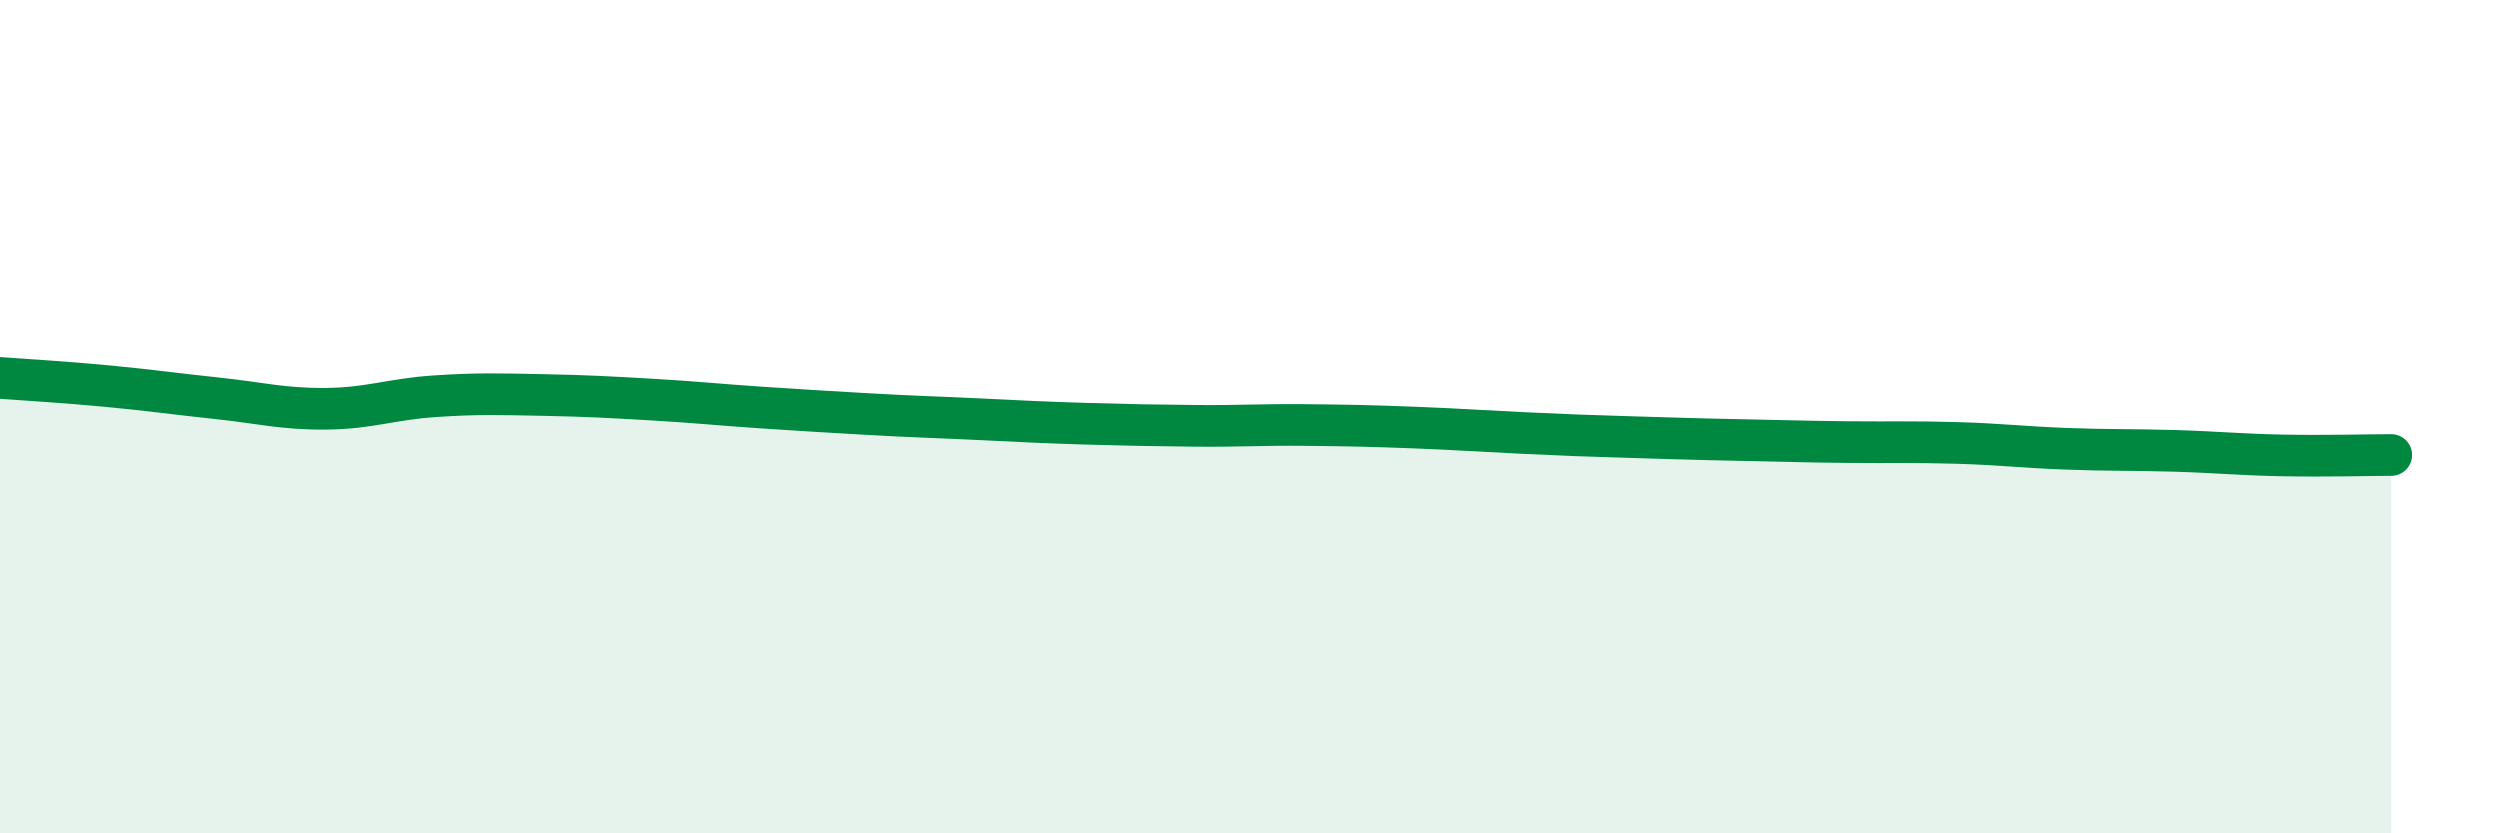 
    <svg width="60" height="20" viewBox="0 0 60 20" xmlns="http://www.w3.org/2000/svg">
      <path
        d="M 0,9.07 C 0.52,9.11 1.57,9.17 2.61,9.27 C 3.65,9.37 4.18,9.45 5.22,9.56 C 6.26,9.67 6.79,9.82 7.83,9.81 C 8.87,9.8 9.39,9.58 10.43,9.51 C 11.47,9.44 12,9.46 13.04,9.48 C 14.08,9.5 14.61,9.53 15.65,9.59 C 16.69,9.65 17.22,9.71 18.26,9.78 C 19.3,9.85 19.83,9.88 20.87,9.94 C 21.91,10 22.44,10.01 23.48,10.06 C 24.52,10.11 25.05,10.14 26.09,10.17 C 27.13,10.2 27.66,10.21 28.7,10.22 C 29.74,10.23 30.26,10.19 31.3,10.2 C 32.34,10.21 32.87,10.22 33.91,10.26 C 34.95,10.3 35.48,10.34 36.52,10.39 C 37.56,10.44 38.09,10.46 39.13,10.49 C 40.17,10.52 40.7,10.54 41.74,10.56 C 42.78,10.58 43.31,10.6 44.35,10.61 C 45.39,10.62 45.92,10.6 46.96,10.63 C 48,10.66 48.53,10.73 49.57,10.77 C 50.61,10.81 51.13,10.79 52.17,10.82 C 53.21,10.85 53.74,10.91 54.78,10.93 C 55.82,10.95 56.87,10.92 57.39,10.92L57.39 20L0 20Z"
        fill="#008740"
        opacity="0.1"
        stroke-linecap="round"
        stroke-linejoin="round"
      />
      <path
        d="M 0,9.07 C 0.52,9.11 1.57,9.17 2.61,9.27 C 3.65,9.37 4.18,9.45 5.22,9.56 C 6.26,9.67 6.79,9.82 7.83,9.81 C 8.87,9.8 9.39,9.58 10.43,9.51 C 11.47,9.44 12,9.46 13.04,9.48 C 14.08,9.5 14.61,9.53 15.65,9.59 C 16.69,9.65 17.22,9.71 18.26,9.78 C 19.3,9.85 19.83,9.88 20.87,9.94 C 21.91,10 22.44,10.01 23.48,10.06 C 24.52,10.11 25.05,10.14 26.09,10.17 C 27.13,10.2 27.66,10.21 28.7,10.22 C 29.74,10.23 30.26,10.19 31.3,10.2 C 32.34,10.21 32.87,10.22 33.91,10.26 C 34.95,10.3 35.48,10.34 36.52,10.39 C 37.56,10.44 38.09,10.46 39.13,10.49 C 40.17,10.52 40.7,10.54 41.74,10.56 C 42.78,10.58 43.31,10.6 44.35,10.61 C 45.39,10.62 45.92,10.6 46.96,10.63 C 48,10.66 48.53,10.73 49.57,10.77 C 50.61,10.81 51.13,10.79 52.17,10.82 C 53.21,10.85 53.74,10.91 54.78,10.93 C 55.82,10.95 56.87,10.92 57.39,10.92"
        stroke="#008740"
        stroke-width="1"
        fill="none"
        stroke-linecap="round"
        stroke-linejoin="round"
      />
    </svg>
  
